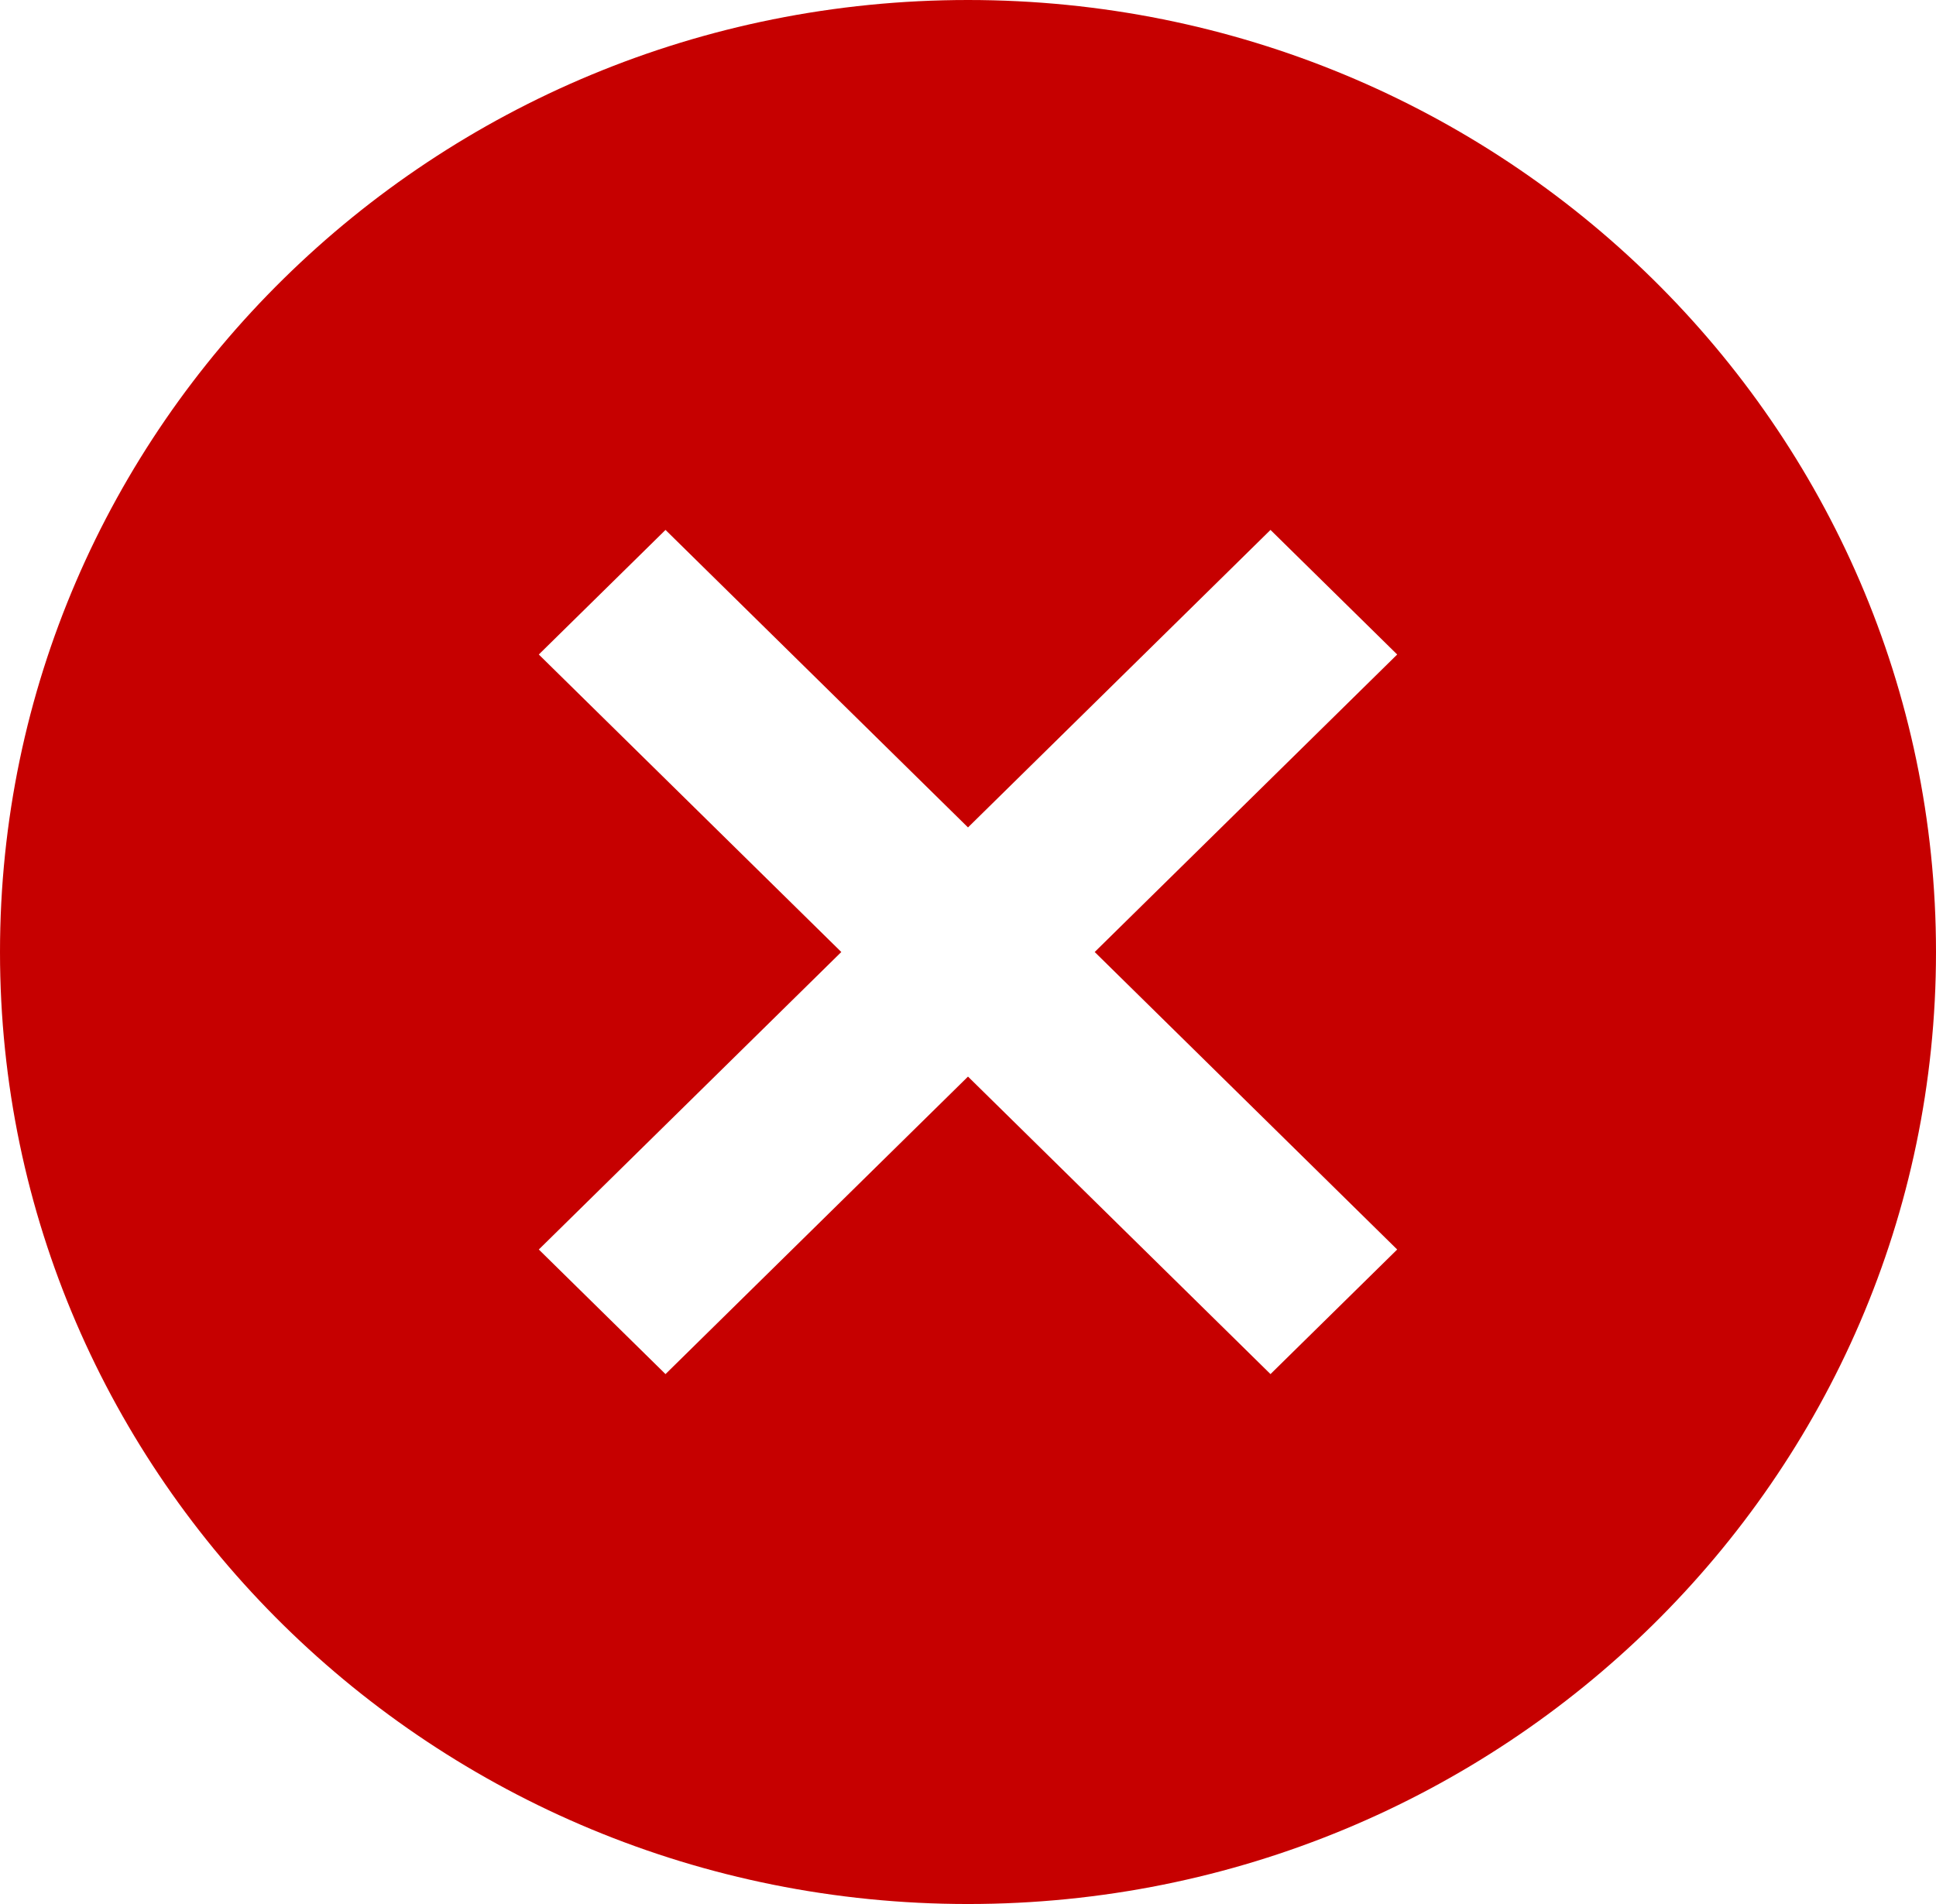 <svg width="61" height="60" viewBox="0 0 61 60" fill="none" xmlns="http://www.w3.org/2000/svg">
<path d="M30.5 0C13.655 0 0 13.431 0 30C0 46.569 13.655 60 30.5 60C47.346 60 61 46.569 61 30C61 13.431 47.346 0 30.5 0ZM20.969 16.699L30.5 26.074L40.031 16.699L44.023 20.625L34.492 30L44.023 39.375L40.031 43.301L30.5 33.926L20.969 43.301L16.977 39.375L26.508 30L16.977 20.625L20.969 16.699Z" fill="#C60000"/>
</svg>
